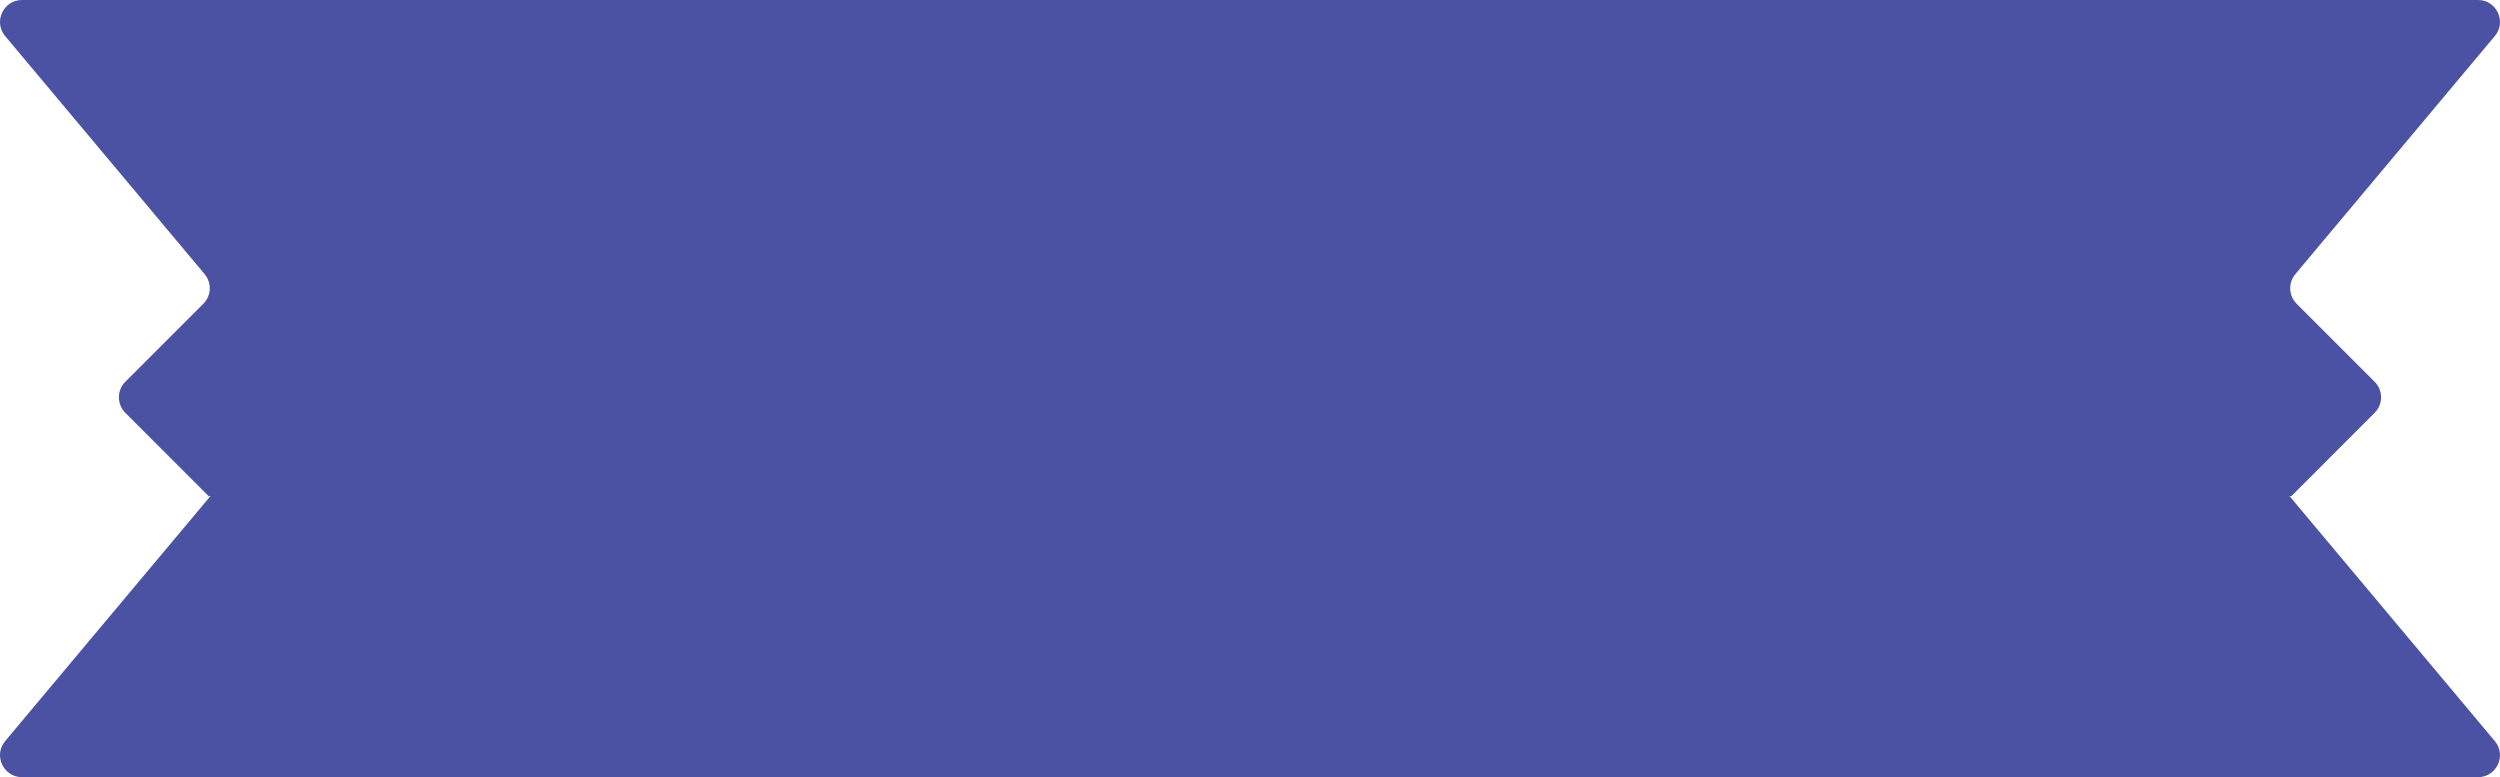 <?xml version="1.0" encoding="UTF-8" standalone="no"?><svg xmlns="http://www.w3.org/2000/svg" xmlns:xlink="http://www.w3.org/1999/xlink" fill="#000000" height="544" preserveAspectRatio="xMidYMid meet" version="1" viewBox="0.0 0.0 1749.9 544.0" width="1749.9" zoomAndPan="magnify"><defs><clipPath id="a"><path d="M 0 0 L 1749.879 0 L 1749.879 543.98 L 0 543.98 Z M 0 0"/></clipPath></defs><g><g clip-path="url(#a)" id="change1_1"><path d="M 1603.707 347.414 L 1662.148 288.961 C 1668.16 282.957 1668.16 273.223 1662.148 267.219 L 1607.547 212.621 C 1601.922 206.988 1601.527 197.98 1606.648 191.875 L 1746.262 25.25 C 1754.648 15.242 1747.531 0 1734.477 0 L 15.406 0 C 2.352 0 -4.766 15.242 3.621 25.25 L 143.234 191.875 C 148.355 197.98 147.957 206.988 142.32 212.621 L 87.727 267.219 C 81.723 273.223 81.723 282.957 87.727 288.961 L 146.176 347.414 L 147.422 347.109 L 3.621 518.73 C -4.766 528.734 2.352 543.98 15.406 543.98 L 1734.477 543.98 C 1747.531 543.98 1754.648 528.734 1746.262 518.73 L 1602.461 347.109 L 1603.707 347.414" fill="#4b51a3"/></g></g></svg>